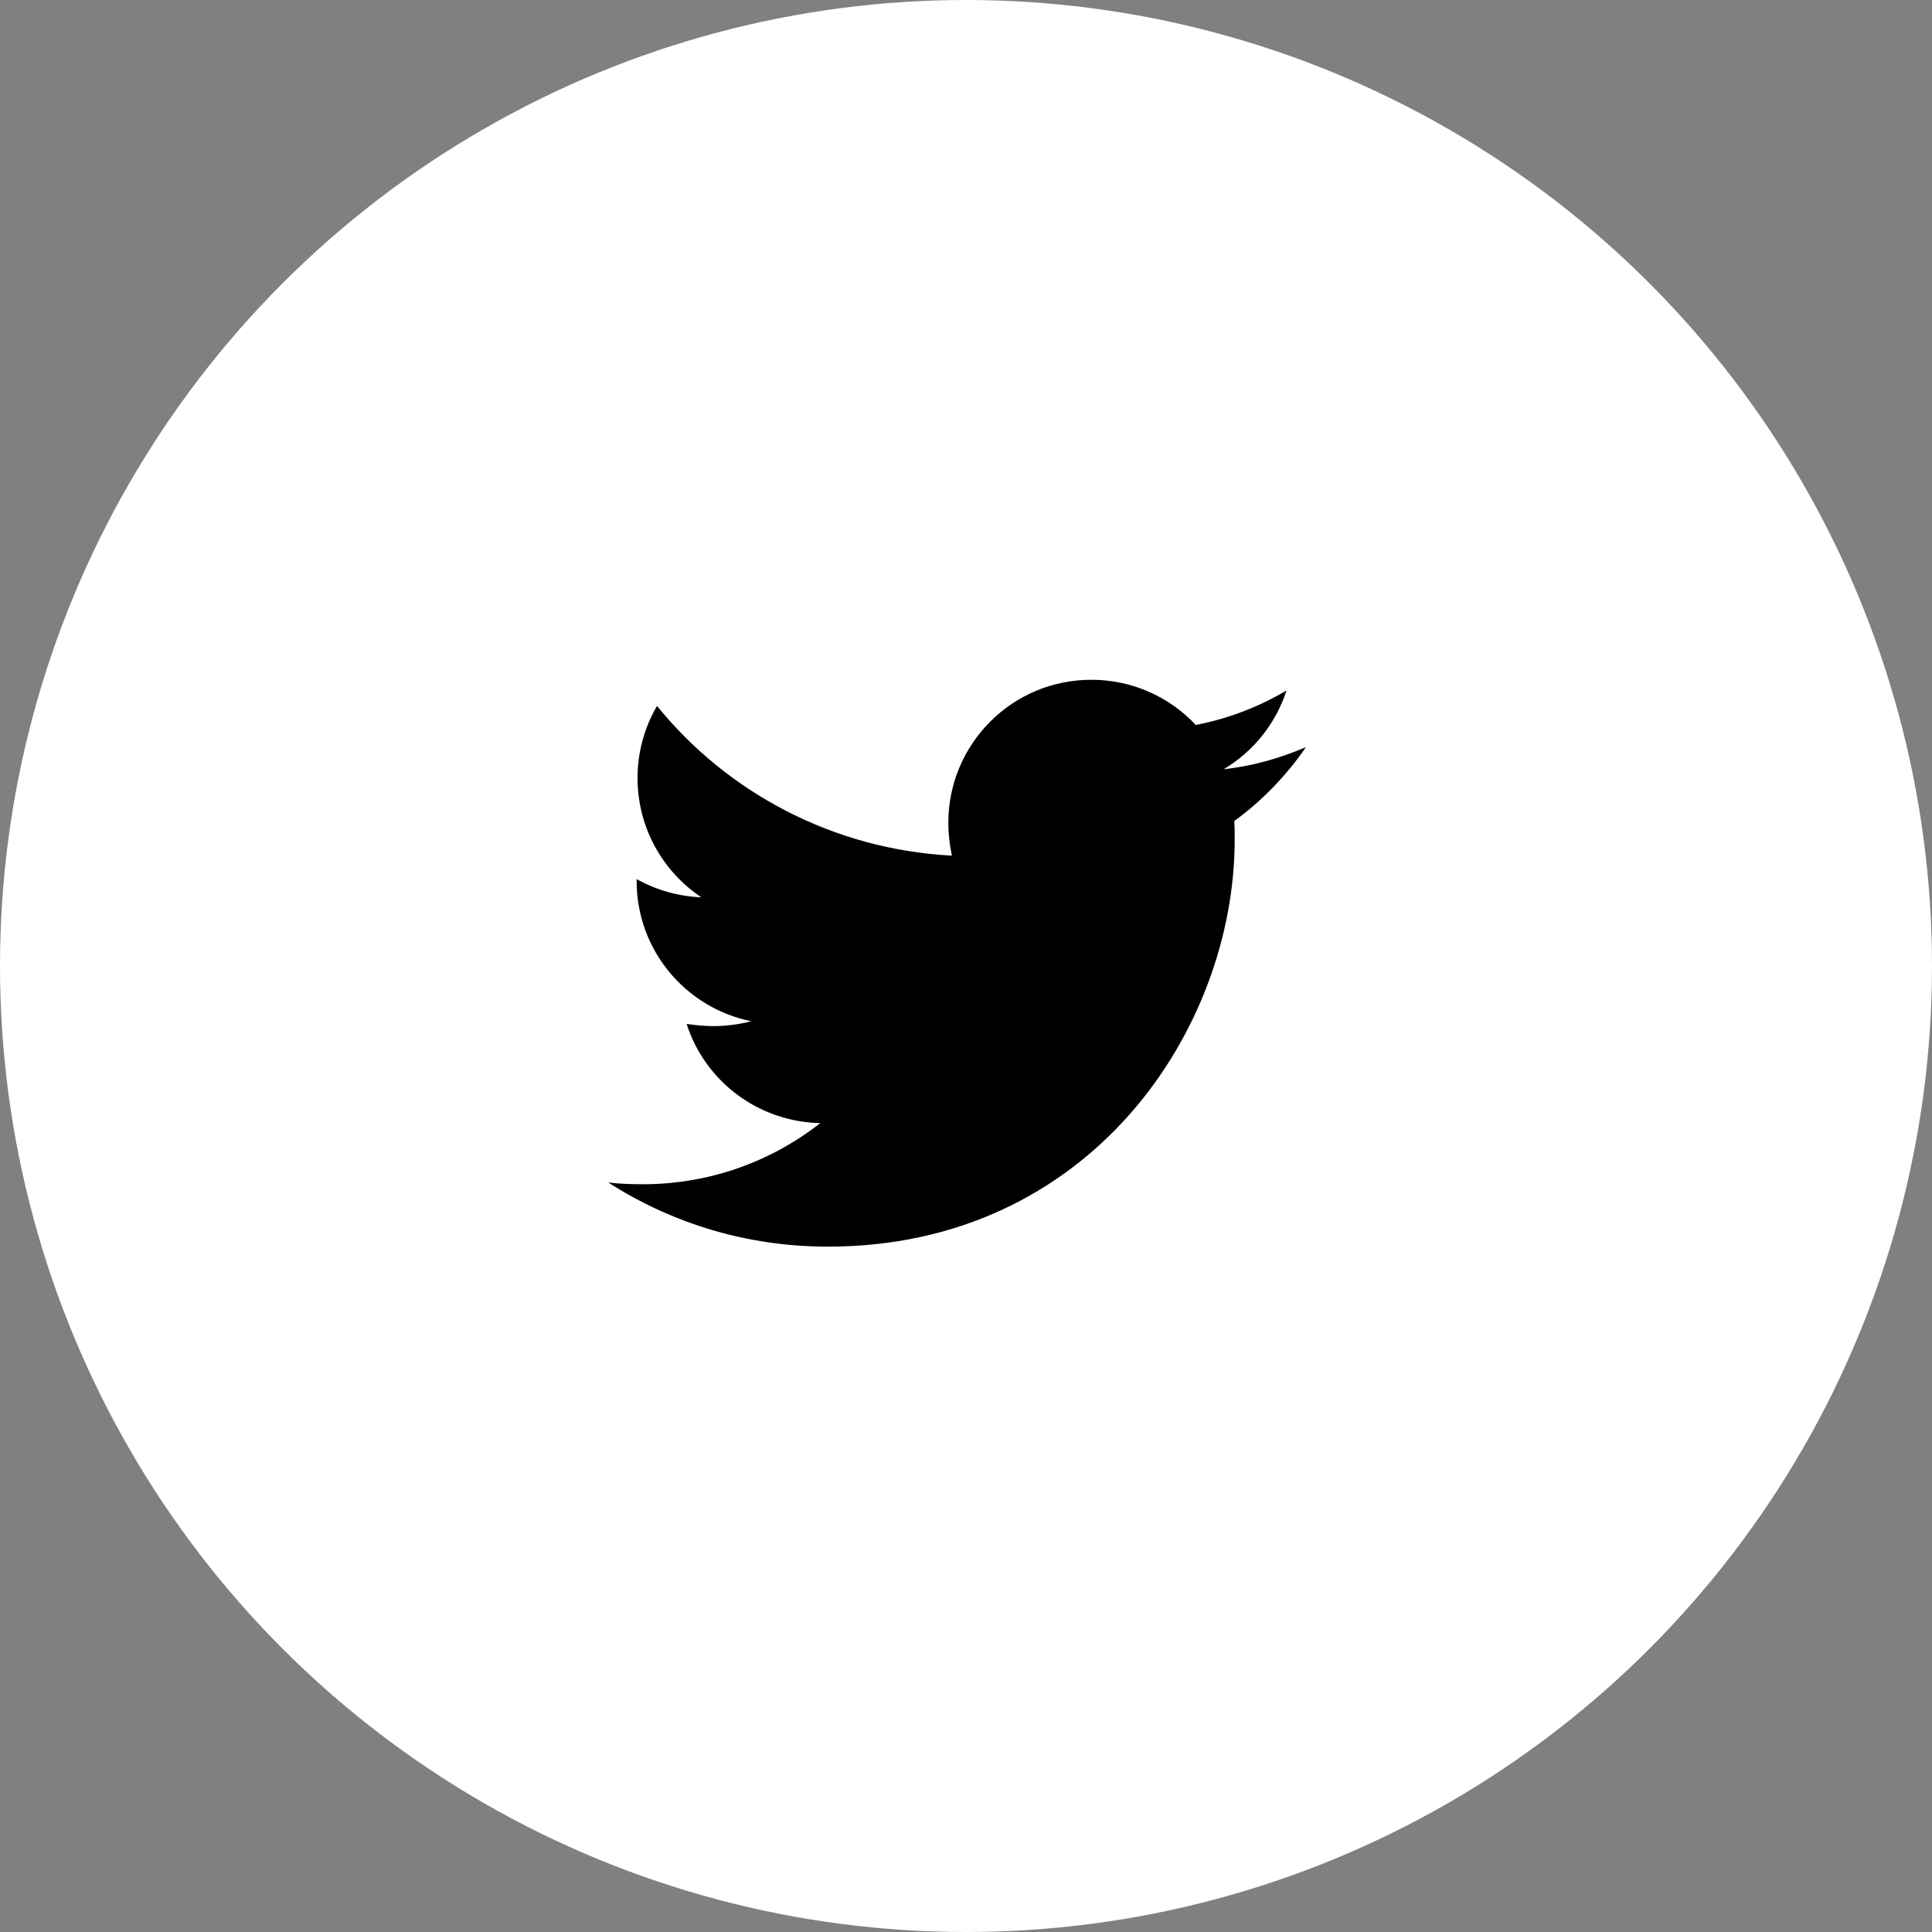 <svg width="54" height="54" viewBox="0 0 54 54" fill="none" xmlns="http://www.w3.org/2000/svg">
<rect x="0" y="0" width="54" height="54" fill="#808080" stroke="none"/>
<circle cx="27" cy="27" r="27" fill="white"/>
<path d="M36.502 20.882C35.785 21.191 35.005 21.414 34.201 21.501C35.035 21.005 35.66 20.222 35.959 19.298C35.175 19.764 34.317 20.09 33.423 20.263C33.049 19.863 32.596 19.545 32.094 19.328C31.592 19.11 31.05 18.999 30.502 19C28.288 19 26.506 20.795 26.506 22.998C26.506 23.308 26.544 23.617 26.605 23.915C23.288 23.741 20.331 22.157 18.364 19.731C18.006 20.343 17.818 21.04 17.82 21.749C17.82 23.137 18.526 24.36 19.602 25.08C18.968 25.055 18.349 24.881 17.794 24.571V24.62C17.794 26.563 19.168 28.173 20.998 28.544C20.655 28.633 20.301 28.679 19.946 28.68C19.686 28.68 19.44 28.654 19.191 28.619C19.698 30.203 21.172 31.354 22.927 31.391C21.554 32.467 19.834 33.1 17.966 33.1C17.631 33.1 17.321 33.088 17 33.051C18.772 34.188 20.874 34.844 23.138 34.844C30.488 34.844 34.51 28.755 34.51 23.47C34.51 23.296 34.51 23.123 34.498 22.949C35.277 22.38 35.959 21.674 36.502 20.882Z" fill="black"/>
</svg>
